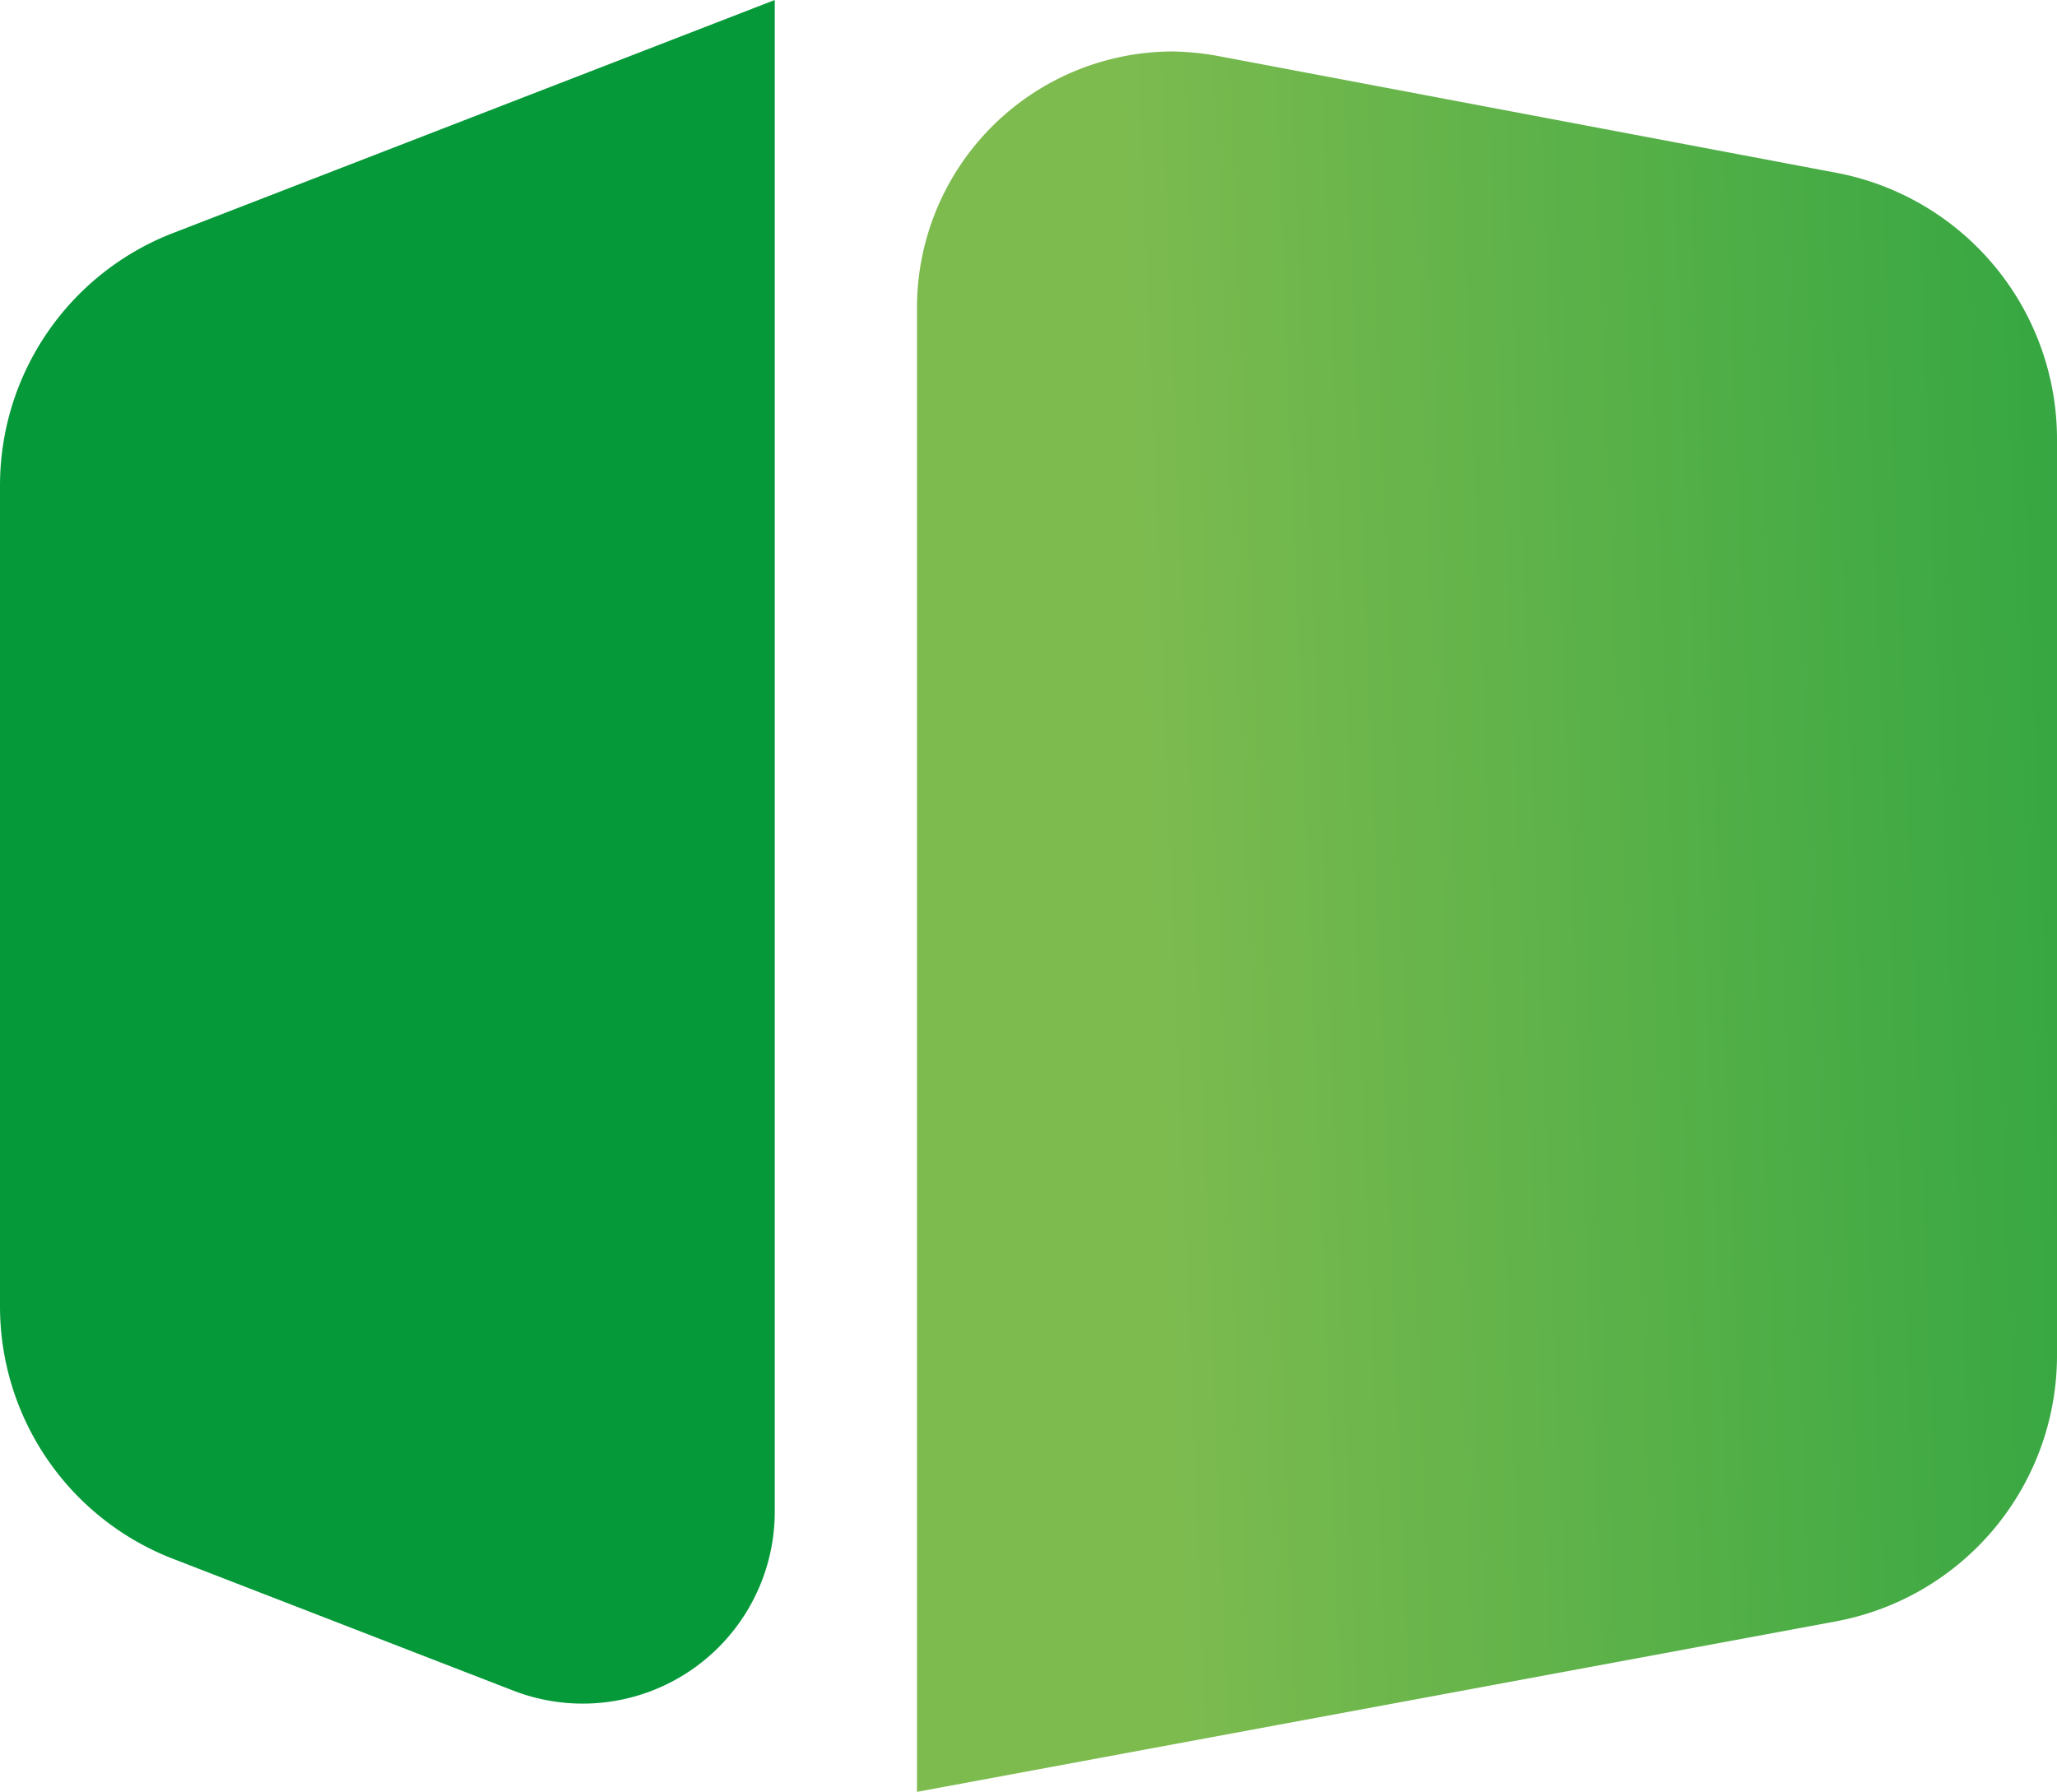 <?xml version="1.0" encoding="UTF-8" standalone="no"?>
<svg
   xmlns:dc="http://purl.org/dc/elements/1.1/"
   xmlns:cc="http://creativecommons.org/ns#"
   xmlns:rdf="http://www.w3.org/1999/02/22-rdf-syntax-ns#"
   xmlns:svg="http://www.w3.org/2000/svg"
   xmlns="http://www.w3.org/2000/svg"
   xmlns:sodipodi="http://sodipodi.sourceforge.net/DTD/sodipodi-0.dtd"
   xmlns:inkscape="http://www.inkscape.org/namespaces/inkscape"
   id="Ebene_1"
   data-name="Ebene 1"
   viewBox="0 0 37.17 32.38"
   version="1.1"
   sodipodi:docname="getpacked.svg"
   width="37.17"
   height="32.38"
   inkscape:version="1.0.2 (e86c870879, 2021-01-15)">
  <sodipodi:namedview
     pagecolor="#ffffff"
     bordercolor="#666666"
     borderopacity="1"
     objecttolerance="10"
     gridtolerance="10"
     guidetolerance="10"
     inkscape:pageopacity="0"
     inkscape:pageshadow="2"
     inkscape:window-width="1920"
     inkscape:window-height="1011"
     id="namedview38"
     showgrid="false"
     inkscape:zoom="6.1994354"
     inkscape:cx="99.300003"
     inkscape:cy="14.19"
     inkscape:window-x="0"
     inkscape:window-y="32"
     inkscape:window-maximized="1"
     inkscape:current-layer="Ebene_1" />
  <defs
     id="defs11">
    <style
       id="style2">.cls-1{fill:#fff;}.cls-2{fill:url(#Unbenannter_Verlauf_2);}.cls-3{fill:#069939;}</style>
    <linearGradient
       id="Unbenannter_Verlauf_2"
       x1="55.73"
       y1="22.53"
       x2="27.78"
       y2="23.65"
       gradientUnits="userSpaceOnUse"
       gradientTransform="translate(-7,-7.07)">
      <stop
         offset="0"
         stop-color="#069939"
         id="stop4" />
      <stop
         offset="1"
         stop-color="#7dbb4f"
         id="stop6" />
      <stop
         offset="1"
         stop-color="#7dbb4f"
         id="stop8" />
    </linearGradient>
  </defs>
  <path
     class="cls-2"
     d="m 16.57,5.56 v 26.82 l 16.6,-3.08 a 4.89,4.89 0 0 0 4,-4.81 V 7.93 a 4.9,4.9 0 0 0 -4,-4.81 L 22,1.01 A 5,5 0 0 0 21.19,0.93 4.63,4.63 0 0 0 16.57,5.56"
     id="path31"
     style="fill:url(#Unbenannter_Verlauf_2)" />
  <path
     class="cls-3"
     d="M 14,0 3.13,4.21 A 4.89,4.89 0 0 0 0,8.77 v 14.84 a 4.89,4.89 0 0 0 3.13,4.56 L 9.3,30.56 A 3.47,3.47 0 0 0 14,27.32 Z"
     id="path33" />
</svg>
